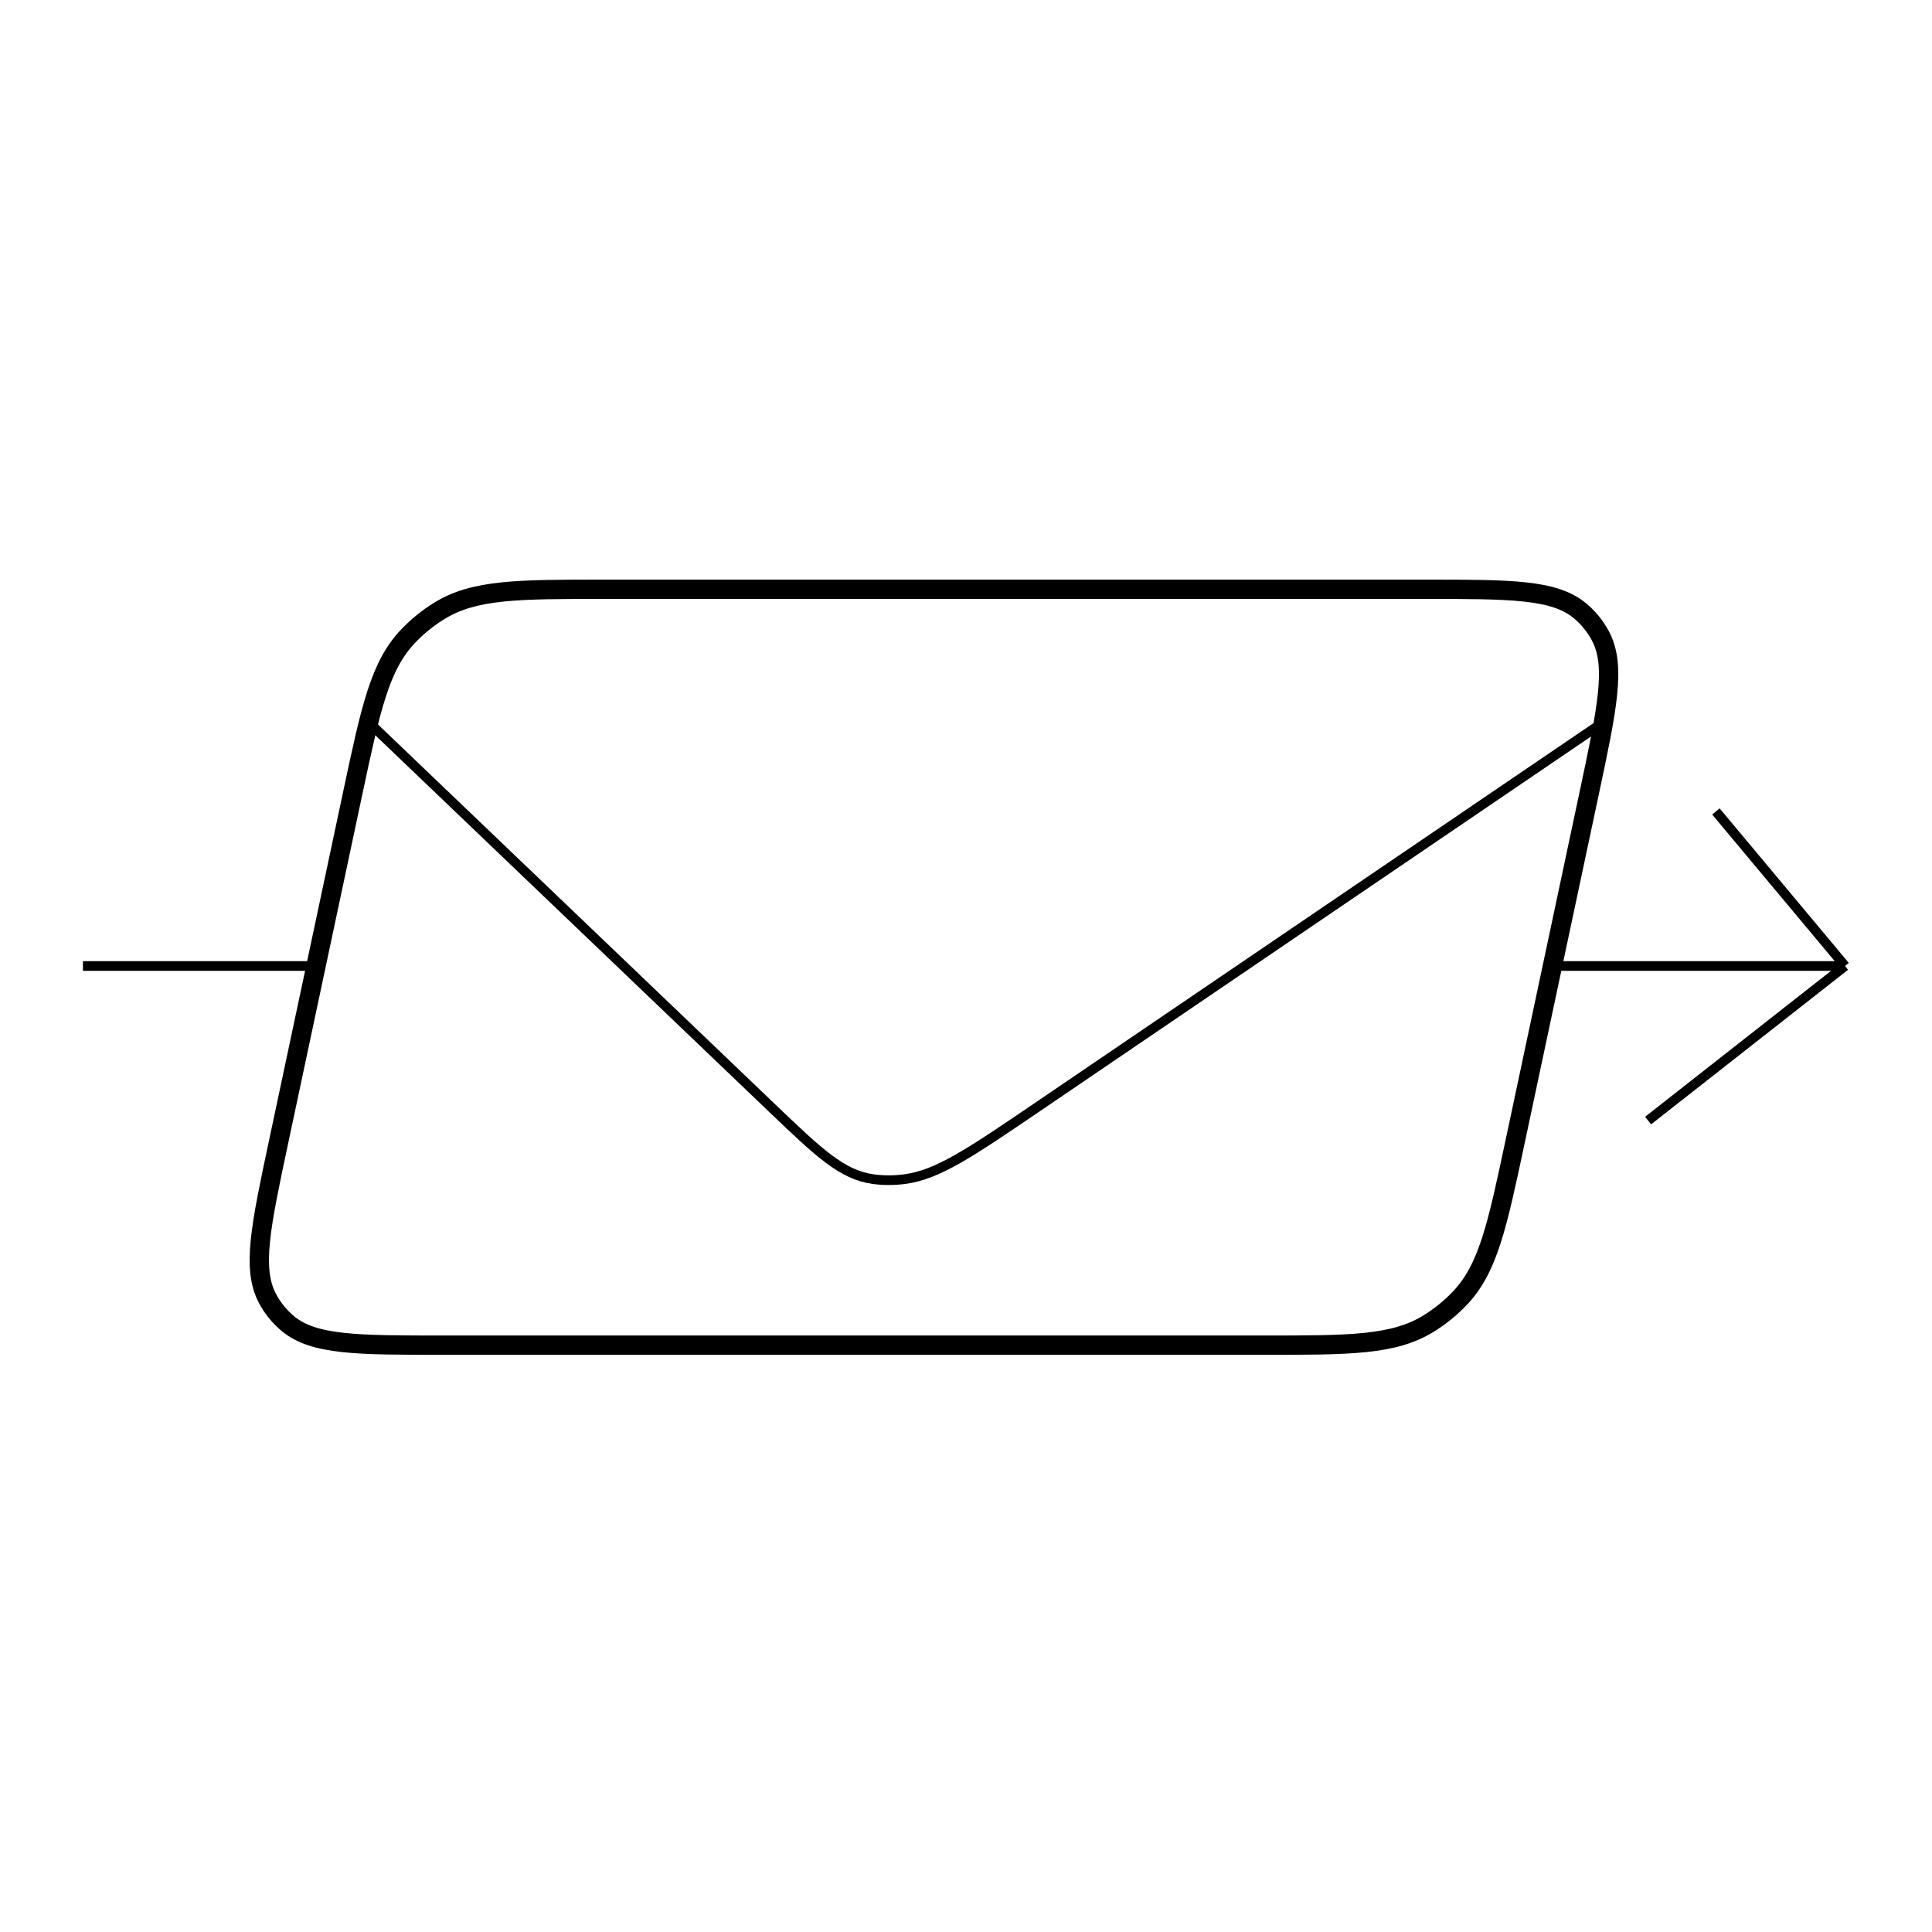 <svg width="200" height="200" viewBox="0 0 200 200" fill="none" xmlns="http://www.w3.org/2000/svg">
<path d="M36.509 82.128C38.38 73.325 39.316 68.924 42.263 65.838C43.215 64.842 44.297 63.966 45.47 63.242C49.101 61 53.601 61 62.6 61H147.4C156.399 61 160.899 61 163.577 63.242C164.442 63.966 165.151 64.842 165.68 65.838C167.316 68.924 166.38 73.325 164.509 82.128L156.858 118.124C154.987 126.927 154.051 131.328 151.104 134.413C150.152 135.41 149.07 136.286 147.897 137.01C144.266 139.252 139.766 139.252 130.767 139.252H45.967C36.968 139.252 32.468 139.252 29.79 137.01C28.925 136.286 28.216 135.41 27.687 134.413C26.051 131.328 26.987 126.927 28.858 118.124L36.509 82.128Z" stroke="black" stroke-width="2"/>
<path d="M38.089 74.694L79.958 114.733C84.756 119.322 87.156 121.616 90.388 122.063C91.441 122.208 92.539 122.208 93.653 122.063C97.076 121.616 100.45 119.322 107.2 114.733L166.089 74.694" stroke="black"/>
<path d="M177.63 84L191 100M191 100L170.61 116M191 100H160.06M32.5 100H8.587" stroke="black"/>
</svg>
